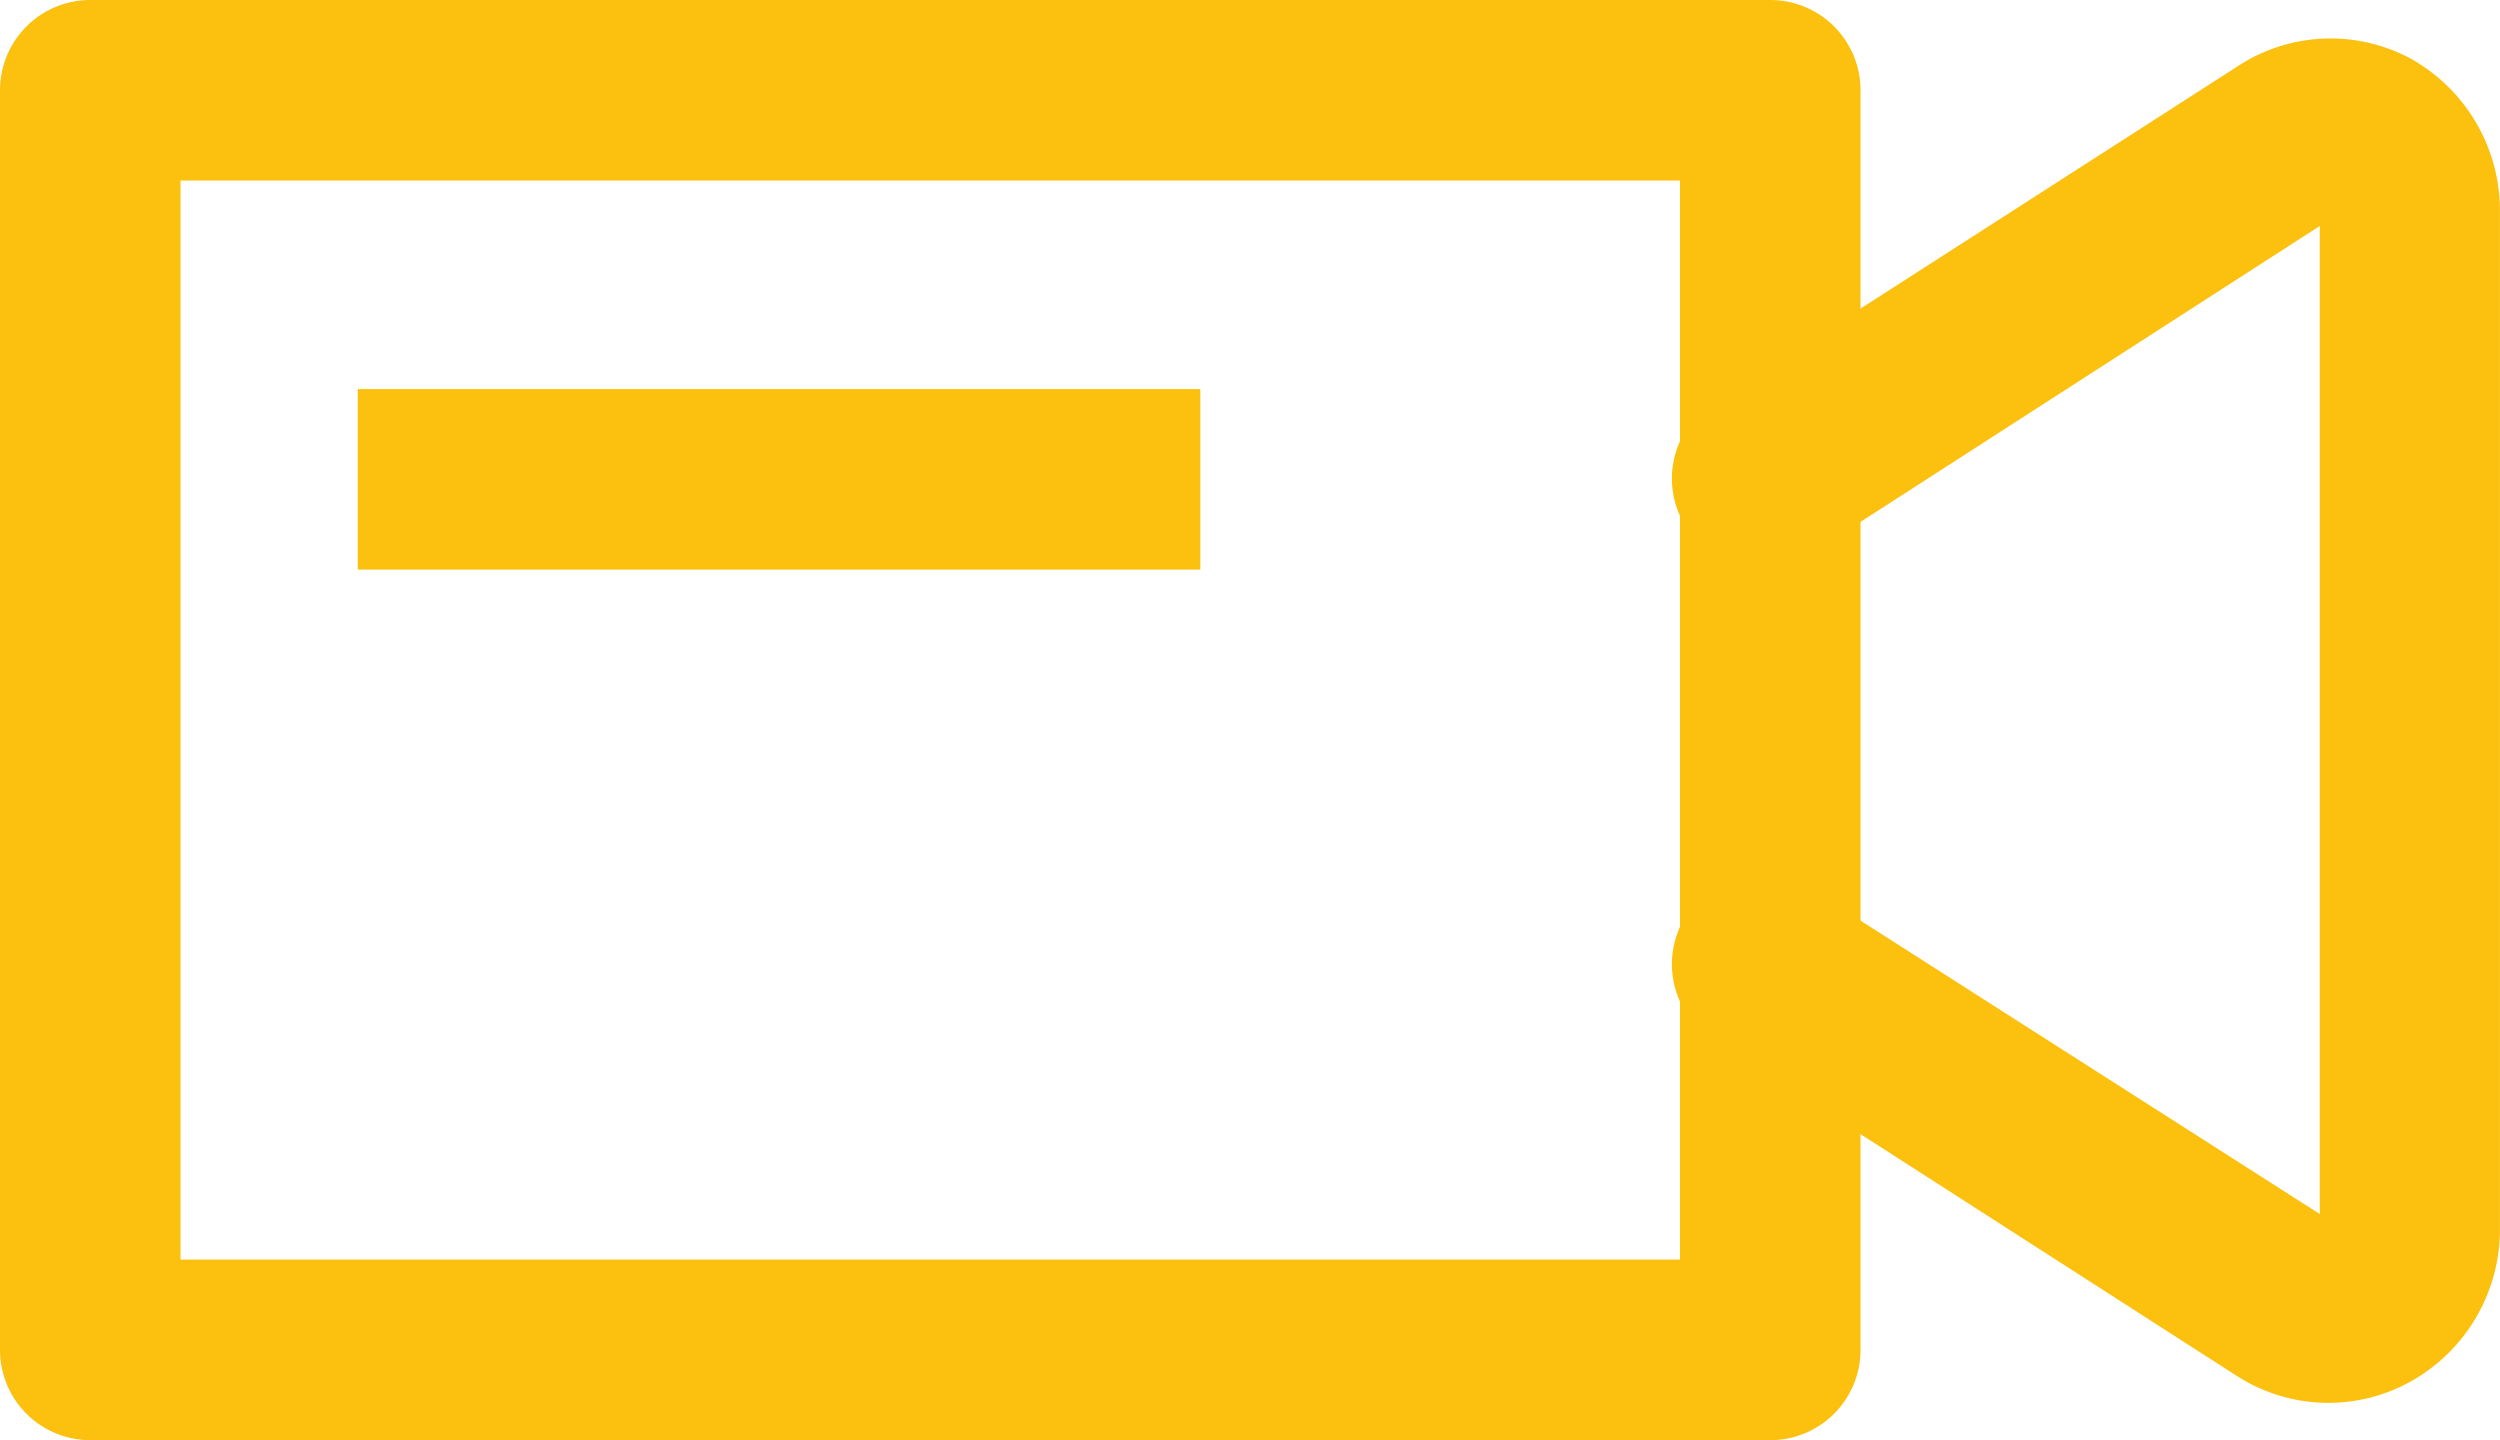 <svg xmlns="http://www.w3.org/2000/svg" viewBox="669.304 2070.666 45.944 26.467"><defs><style>.a{fill:#fcc10f;}</style></defs><g transform="translate(669.304 2070.666)"><g transform="translate(0 0)"><g transform="translate(30.718 0.707)"><path class="a" d="M76.081,52.423a3.119,3.119,0,0,1-1.692-.5l-9.467-6.083a1.659,1.659,0,1,1,1.8-2.765l9.2,5.878V30.795l-9.2,5.928a1.659,1.659,0,1,1-1.8-2.765l9.467-6.083a3.113,3.113,0,0,1,3.185-.166,3.2,3.2,0,0,1,1.659,2.82V49.221a3.2,3.2,0,0,1-1.659,2.82,3.113,3.113,0,0,1-1.493.382Z" transform="translate(-64.008 -27.349)"/></g><path class="a" d="M40.993,52.537H10.119A1.659,1.659,0,0,1,8.46,50.878V27.729a1.659,1.659,0,0,1,1.659-1.659H40.993a1.659,1.659,0,0,1,1.659,1.659V50.878A1.659,1.659,0,0,1,40.993,52.537ZM11.778,49.219H39.334V29.388H11.778Z" transform="translate(-8.46 -26.07)"/></g><g transform="translate(6.575 7.15)"><rect class="a" width="15.484" height="3.318"/></g></g></svg>